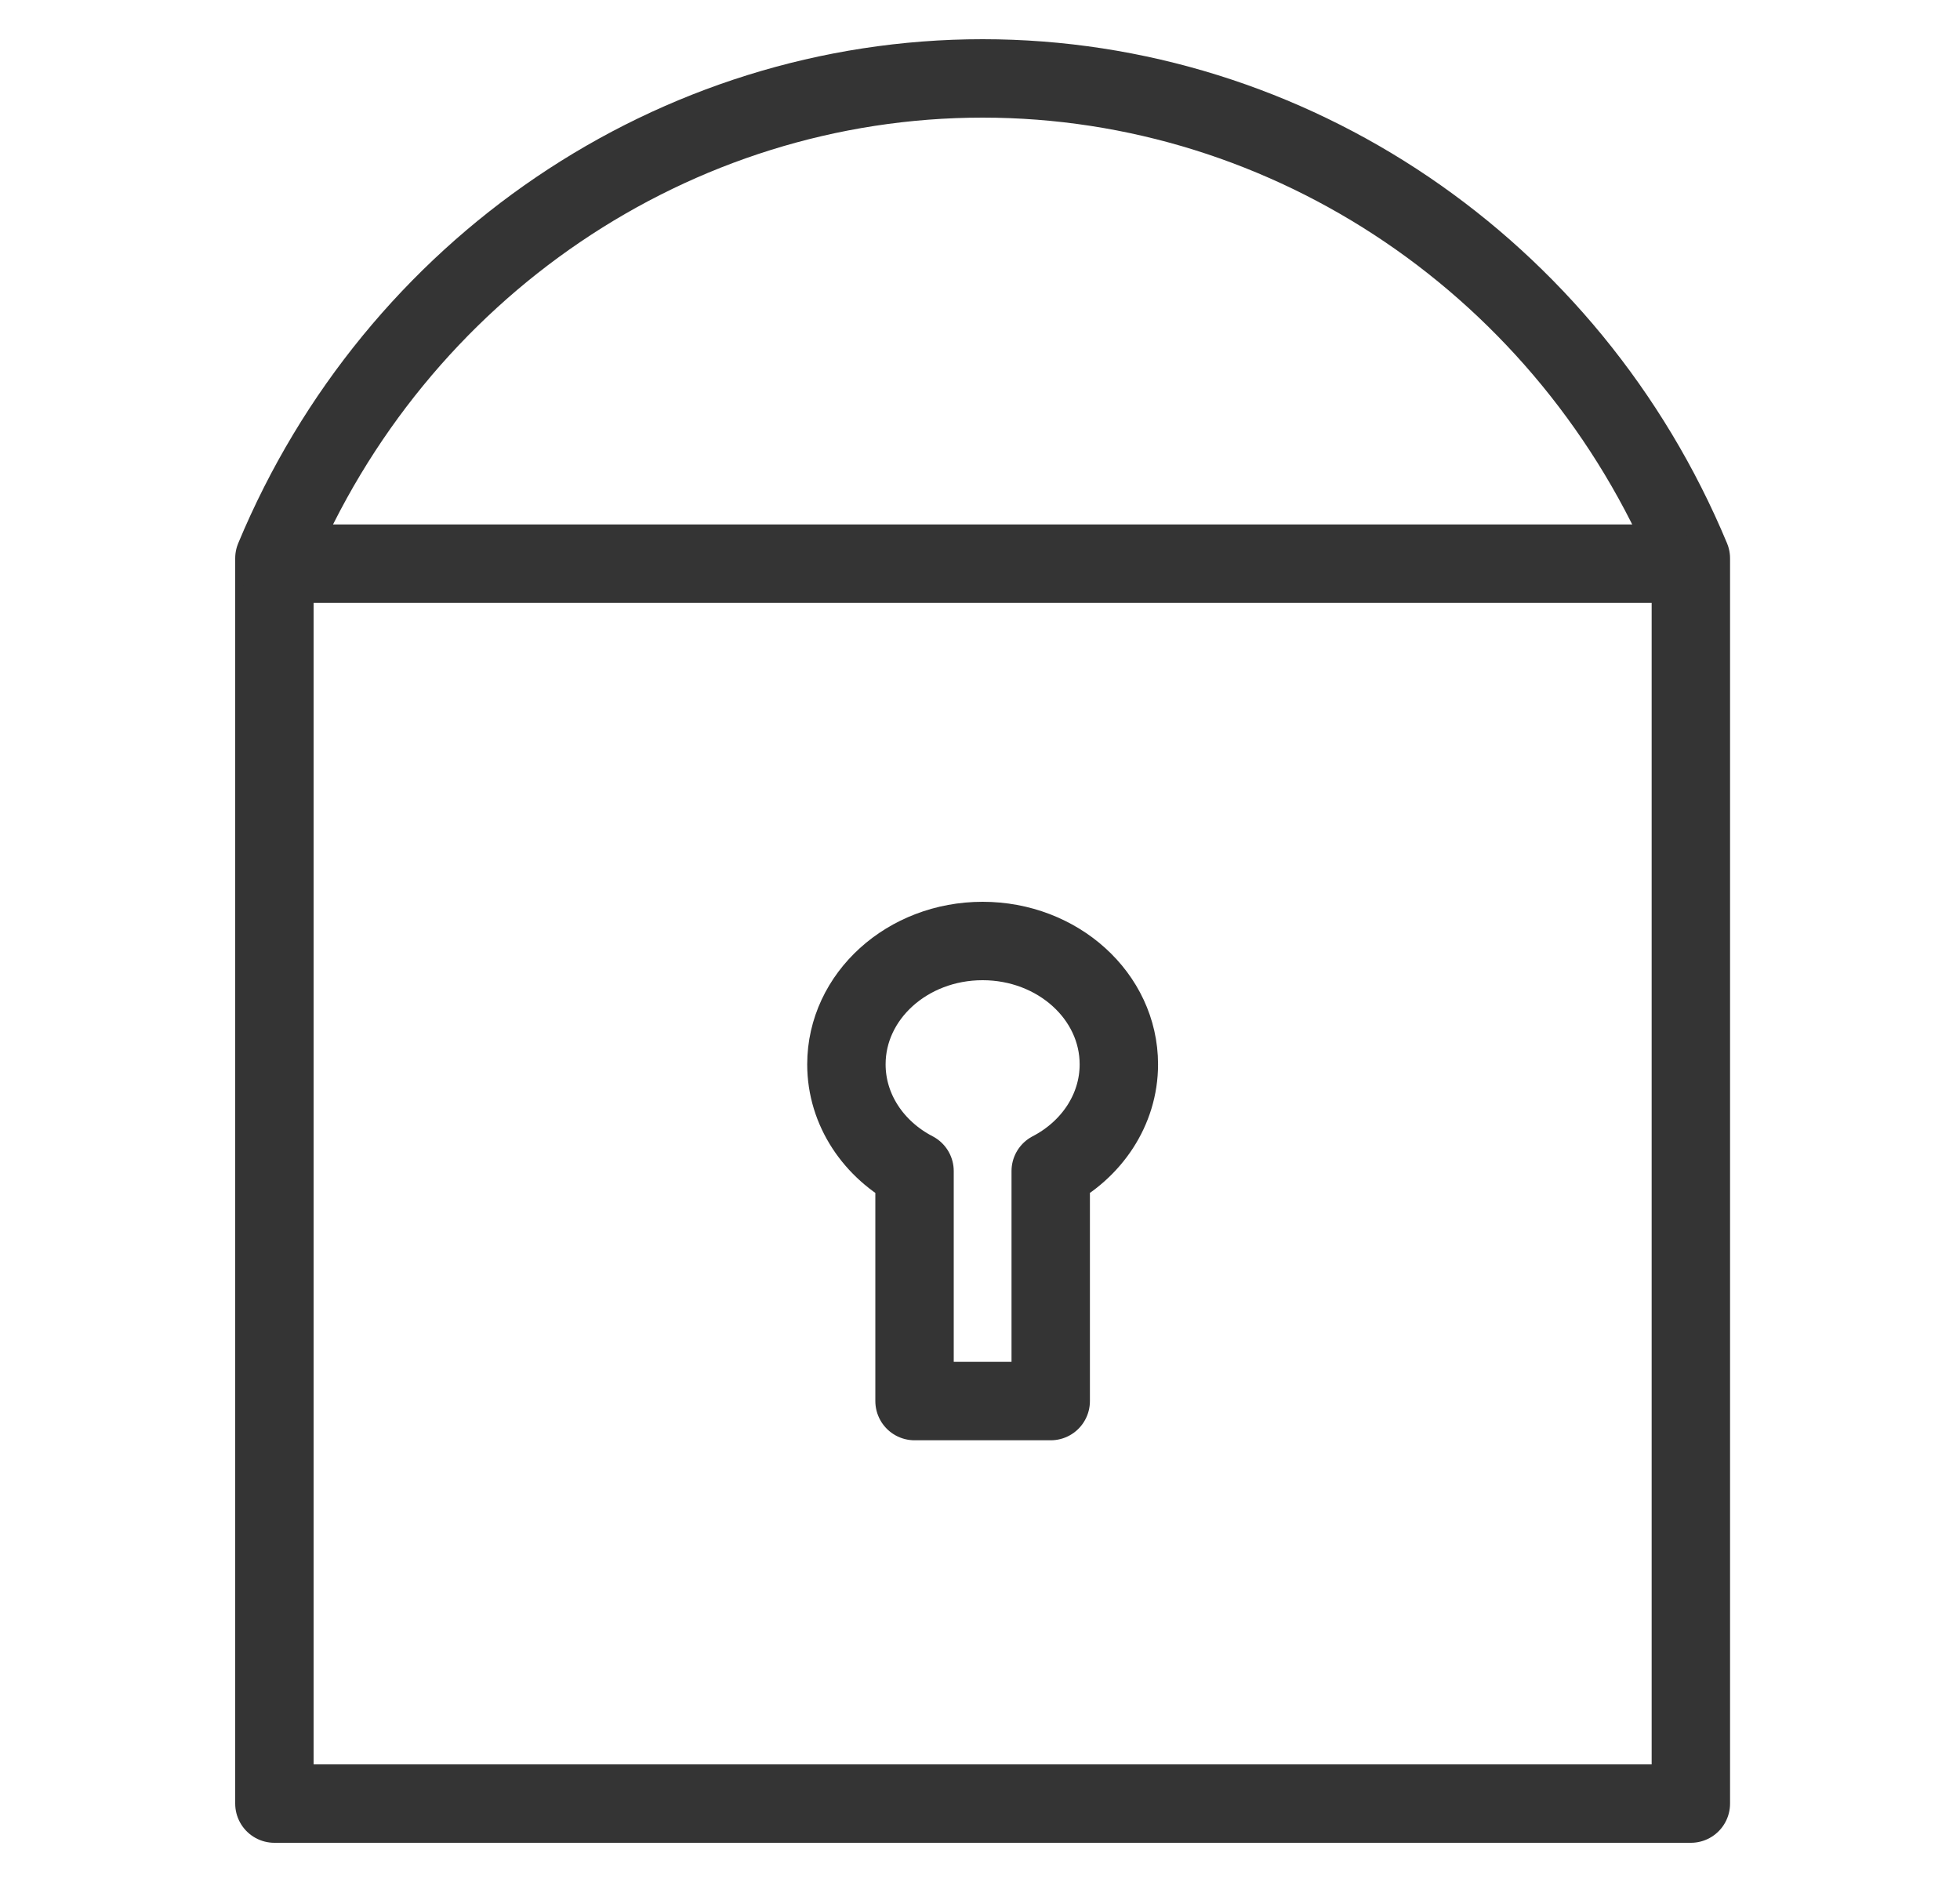 <svg width="25" height="24" viewBox="0 0 25 24" fill="none" xmlns="http://www.w3.org/2000/svg">
<path d="M21.567 7.12V23H3.5V7.12C5.043 3.415 8.607 1 12.533 1C16.459 1 20.024 3.415 21.567 7.12Z" stroke="#343434" stroke-miterlimit="10" stroke-linecap="round" stroke-linejoin="round"/>
<path d="M3.523 7.188L21.169 7.188" stroke="#343434" stroke-miterlimit="10" stroke-linecap="round" stroke-linejoin="round"/>
<path d="M14.271 13.573C14.271 14.155 13.921 14.665 13.402 14.934V17.867H11.665V14.934C11.146 14.665 10.796 14.155 10.796 13.573C10.796 12.704 11.573 12 12.533 12C13.493 12 14.271 12.704 14.271 13.573Z" stroke="#343434" stroke-miterlimit="10" stroke-linecap="round" stroke-linejoin="round"/>
</svg>
